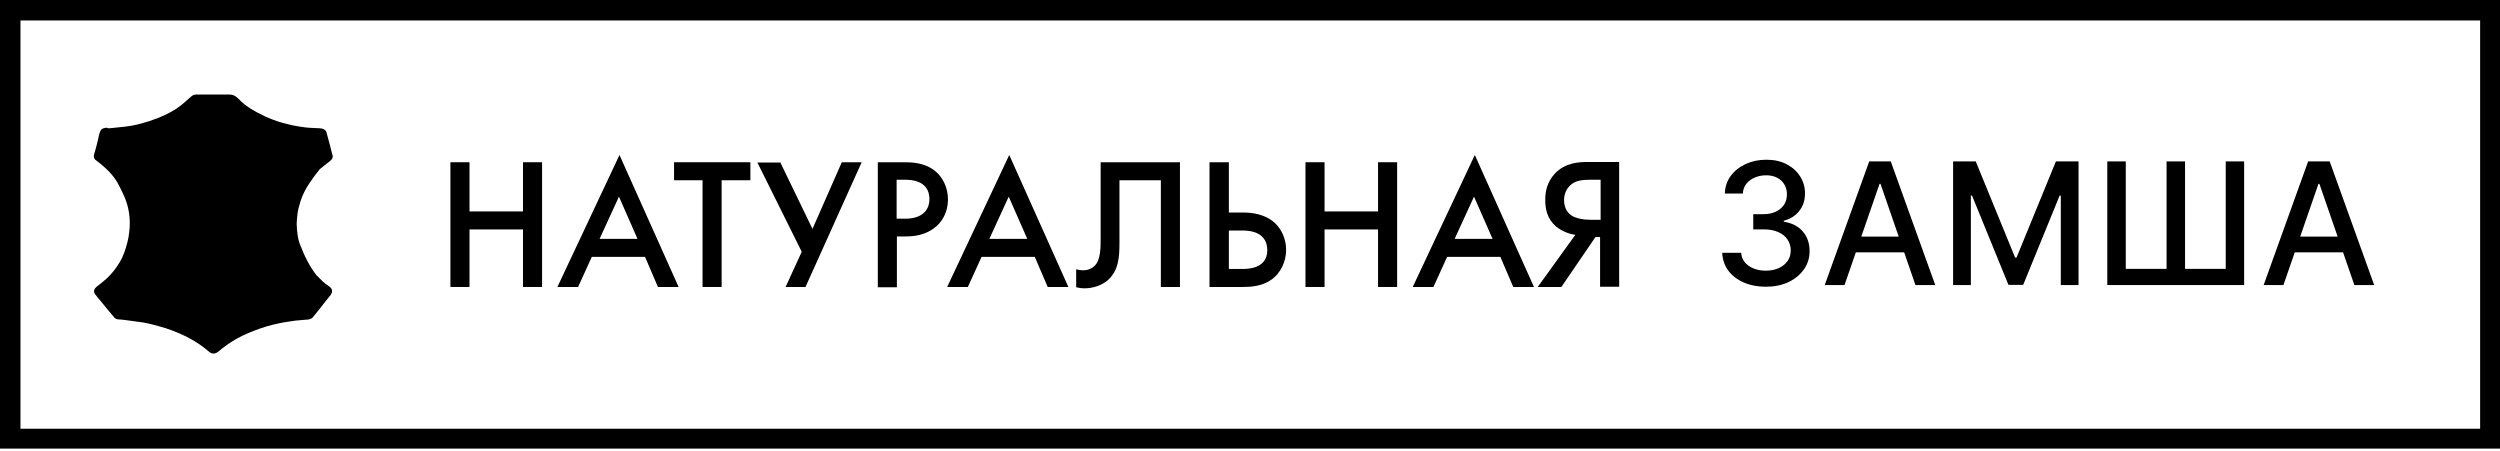 <svg width="360" height="65" viewBox="0 0 360 65" fill="none" xmlns="http://www.w3.org/2000/svg">
<g clip-path="url(#clip0_212_2)">
<path d="M15.72 18.476C16.409 18.39 17.098 18.347 17.787 18.261C19.509 18.088 21.146 17.614 22.697 17.012C23.902 16.538 25.022 15.978 26.013 15.203C26.573 14.772 27.046 14.298 27.563 13.868C27.779 13.695 27.994 13.609 28.295 13.609C29.889 13.609 31.482 13.609 33.033 13.609C33.593 13.609 33.894 13.825 34.239 14.126C34.583 14.471 34.928 14.815 35.315 15.117C35.832 15.504 36.392 15.849 36.952 16.15C37.77 16.581 38.545 16.968 39.407 17.27C40.268 17.614 41.215 17.83 42.12 18.045C42.723 18.174 43.326 18.261 43.972 18.347C44.704 18.433 45.436 18.433 46.125 18.476C46.556 18.519 46.943 18.691 47.03 19.122C47.331 20.242 47.633 21.318 47.891 22.395C47.977 22.697 47.805 22.955 47.546 23.17C47.03 23.558 46.513 23.988 46.039 24.376C45.436 25.108 45.048 25.668 44.575 26.357C44.015 27.175 43.584 28.037 43.283 28.941C43.067 29.673 42.852 30.363 42.809 31.095C42.766 31.482 42.723 31.87 42.723 32.257C42.766 33.334 42.852 34.411 43.283 35.401C43.584 36.133 43.843 36.823 44.23 37.512C44.618 38.287 45.005 38.89 45.565 39.622C45.867 39.923 46.168 40.225 46.47 40.526C46.771 40.785 47.073 41.043 47.417 41.258C47.891 41.56 47.934 42.077 47.589 42.508C46.986 43.24 46.383 44.015 45.781 44.79C45.522 45.092 45.264 45.436 45.005 45.737C44.876 45.867 44.661 45.953 44.489 45.996C43.843 46.082 43.197 46.082 42.551 46.168C41.775 46.297 40.957 46.383 40.182 46.556C38.933 46.814 37.77 47.159 36.564 47.633C35.444 48.063 34.325 48.58 33.334 49.226C32.86 49.528 32.43 49.829 31.999 50.173C31.741 50.346 31.525 50.604 31.224 50.776C30.836 50.992 30.449 50.949 30.104 50.647C29.113 49.786 27.994 49.054 26.788 48.451C25.539 47.848 24.247 47.331 22.912 46.986C22.137 46.771 21.361 46.556 20.543 46.427C19.725 46.297 18.863 46.211 18.002 46.082C17.701 46.039 17.356 45.996 17.055 45.996C16.753 45.996 16.538 45.824 16.366 45.608C15.72 44.876 15.117 44.101 14.514 43.369C14.255 43.067 13.997 42.766 13.739 42.421C13.394 41.991 13.523 41.603 13.954 41.258C14.471 40.871 14.944 40.483 15.418 40.053C16.15 39.364 16.71 38.631 17.227 37.77C17.787 36.866 18.088 35.875 18.347 34.885C18.476 34.411 18.562 33.894 18.605 33.42C18.648 33.033 18.691 32.602 18.691 32.214C18.691 30.707 18.39 29.243 17.701 27.865C17.141 26.702 16.839 25.927 15.72 24.721C15.117 24.118 14.514 23.601 13.825 23.084C13.523 22.869 13.437 22.524 13.566 22.18C13.782 21.491 13.954 20.759 14.126 20.069C14.212 19.725 14.255 19.337 14.384 19.036C14.514 18.648 14.729 18.433 15.375 18.39C15.547 18.476 15.633 18.476 15.72 18.476Z" fill="black"/>
<path d="M67.608 30.447H75.311V23.363H78.059V41.324H75.311V33.04H67.608V41.324H64.859V23.363H67.608V30.447Z" fill="black"/>
<path d="M92.884 36.988H85.22L83.246 41.324H80.265L89.206 22.318L97.722 41.324H94.742L92.884 36.988ZM91.8 34.395L89.129 28.318L86.342 34.395H91.8Z" fill="black"/>
<path d="M103.915 25.957V41.324H101.167V25.957H97.064V23.363H108.057V25.957H103.915Z" fill="black"/>
<path d="M112.353 23.363L116.998 32.963L121.218 23.363H124.082L115.992 41.324H113.128L115.45 36.253L109.063 23.402H112.353V23.363Z" fill="black"/>
<path d="M130.314 23.363C131.436 23.363 132.946 23.48 134.262 24.331C135.771 25.338 136.507 27.041 136.507 28.705C136.507 29.75 136.236 31.376 134.765 32.653C133.333 33.853 131.707 34.047 130.391 34.047H129.152V41.362H126.404V23.363H130.314ZM129.114 31.492H130.352C132.714 31.492 133.836 30.331 133.836 28.666C133.836 27.66 133.449 25.88 130.314 25.88H129.114V31.492Z" fill="black"/>
<path d="M149.01 36.988H141.345L139.371 41.324H136.391L145.332 22.318L153.848 41.324H150.867L149.01 36.988ZM147.926 34.395L145.255 28.318L142.468 34.395H147.926Z" fill="black"/>
<path d="M169.912 23.363V41.324H167.163V25.957H161.202V34.898C161.202 36.95 161.125 39.001 159.422 40.434C158.493 41.169 157.293 41.517 156.17 41.517C155.667 41.517 155.28 41.44 154.97 41.362V38.769C155.241 38.846 155.59 38.924 155.977 38.924C156.674 38.924 157.254 38.653 157.603 38.305C158.532 37.414 158.493 35.595 158.493 34.047V23.363H169.912Z" fill="black"/>
<path d="M174.208 23.363H176.956V30.602H179.008C180.285 30.602 182.143 30.834 183.498 32.034C184.504 32.924 185.201 34.356 185.201 35.982C185.201 37.608 184.466 39.35 182.956 40.356C181.679 41.208 180.13 41.324 179.008 41.324H174.169V23.363H174.208ZM176.956 38.73H178.892C179.627 38.73 182.491 38.73 182.491 36.021C182.491 34.743 181.833 33.195 178.93 33.195H176.956V38.73Z" fill="black"/>
<path d="M190.736 30.447H198.439V23.363H201.187V41.324H198.439V33.04H190.736V41.324H187.988V23.363H190.736V30.447Z" fill="black"/>
<path d="M216.051 36.988H208.387L206.413 41.324H203.432L212.374 22.318L220.889 41.324H217.909L216.051 36.988ZM214.928 34.395L212.257 28.318L209.471 34.395H214.928Z" fill="black"/>
<path d="M226.85 33.814C225.921 33.698 224.876 33.273 224.063 32.614C222.786 31.492 222.515 30.099 222.515 28.782C222.515 27.466 222.825 26.189 223.87 25.028C225.418 23.363 227.469 23.325 228.747 23.325H233.159V41.285H230.411V34.124H229.753L224.837 41.324H221.431L226.85 33.814ZM229.134 25.879C227.818 25.879 226.773 25.995 226.076 26.731C225.573 27.195 225.224 27.931 225.224 28.821C225.224 30.021 225.805 30.679 226.231 30.989C226.966 31.492 228.127 31.647 228.979 31.647H230.489V25.879H229.134Z" fill="black"/>
<path d="M254.285 41.289C253.091 41.289 252.025 41.084 251.086 40.672C250.153 40.261 249.414 39.69 248.869 38.96C248.33 38.224 248.041 37.372 248 36.404H250.729C250.764 36.931 250.941 37.389 251.26 37.777C251.584 38.16 252.007 38.455 252.529 38.664C253.05 38.873 253.63 38.977 254.267 38.977C254.969 38.977 255.589 38.855 256.128 38.612C256.672 38.368 257.098 38.029 257.405 37.595C257.713 37.154 257.866 36.647 257.866 36.074C257.866 35.477 257.713 34.952 257.405 34.5C257.104 34.042 256.661 33.683 256.075 33.422C255.496 33.162 254.795 33.031 253.972 33.031H252.468V30.841H253.972C254.632 30.841 255.212 30.722 255.71 30.484C256.214 30.247 256.609 29.916 256.893 29.493C257.176 29.064 257.318 28.563 257.318 27.989C257.318 27.439 257.194 26.961 256.945 26.555C256.701 26.144 256.354 25.822 255.902 25.59C255.455 25.359 254.928 25.243 254.32 25.243C253.74 25.243 253.198 25.35 252.694 25.564C252.196 25.773 251.79 26.074 251.477 26.468C251.164 26.857 250.996 27.323 250.973 27.868H248.374C248.403 26.906 248.687 26.06 249.226 25.33C249.77 24.599 250.489 24.029 251.381 23.617C252.274 23.206 253.265 23 254.354 23C255.496 23 256.481 23.223 257.31 23.669C258.144 24.11 258.788 24.698 259.24 25.434C259.697 26.17 259.923 26.975 259.918 27.851C259.923 28.847 259.645 29.693 259.083 30.389C258.527 31.084 257.785 31.551 256.858 31.788V31.927C258.04 32.107 258.956 32.576 259.605 33.336C260.259 34.095 260.584 35.036 260.578 36.161C260.584 37.14 260.312 38.018 259.761 38.794C259.216 39.571 258.472 40.182 257.527 40.629C256.582 41.069 255.502 41.289 254.285 41.289Z" fill="black"/>
<path d="M265.611 41.046H262.76L269.166 23.243H272.27L278.676 41.046H275.825L270.792 26.477H270.653L265.611 41.046ZM266.089 34.074H275.338V36.334H266.089V34.074Z" fill="black"/>
<path d="M281.247 23.243H284.507L290.174 37.082H290.383L296.05 23.243H299.31V41.046H296.755V28.163H296.589L291.339 41.02H289.218L283.968 28.155H283.803V41.046H281.247V23.243Z" fill="black"/>
<path d="M303.45 23.243H306.11V38.716H311.986V23.243H314.646V38.716H320.505V23.243H323.156V41.046H303.45V23.243Z" fill="black"/>
<path d="M328.815 41.046H325.964L332.37 23.243H335.474L341.88 41.046H339.029L333.996 26.477H333.857L328.815 41.046ZM329.293 34.074H338.542V36.334H329.293V34.074Z" fill="black"/>
<path d="M359.139 0.947H0.947V63.74H359.139V0.947Z" stroke="black" stroke-width="4" stroke-miterlimit="10"/>
</g>
<defs>
<clipPath id="clip0_212_2">
<rect width="360" height="64.601" fill="white"/>
</clipPath>
</defs>
</svg>
